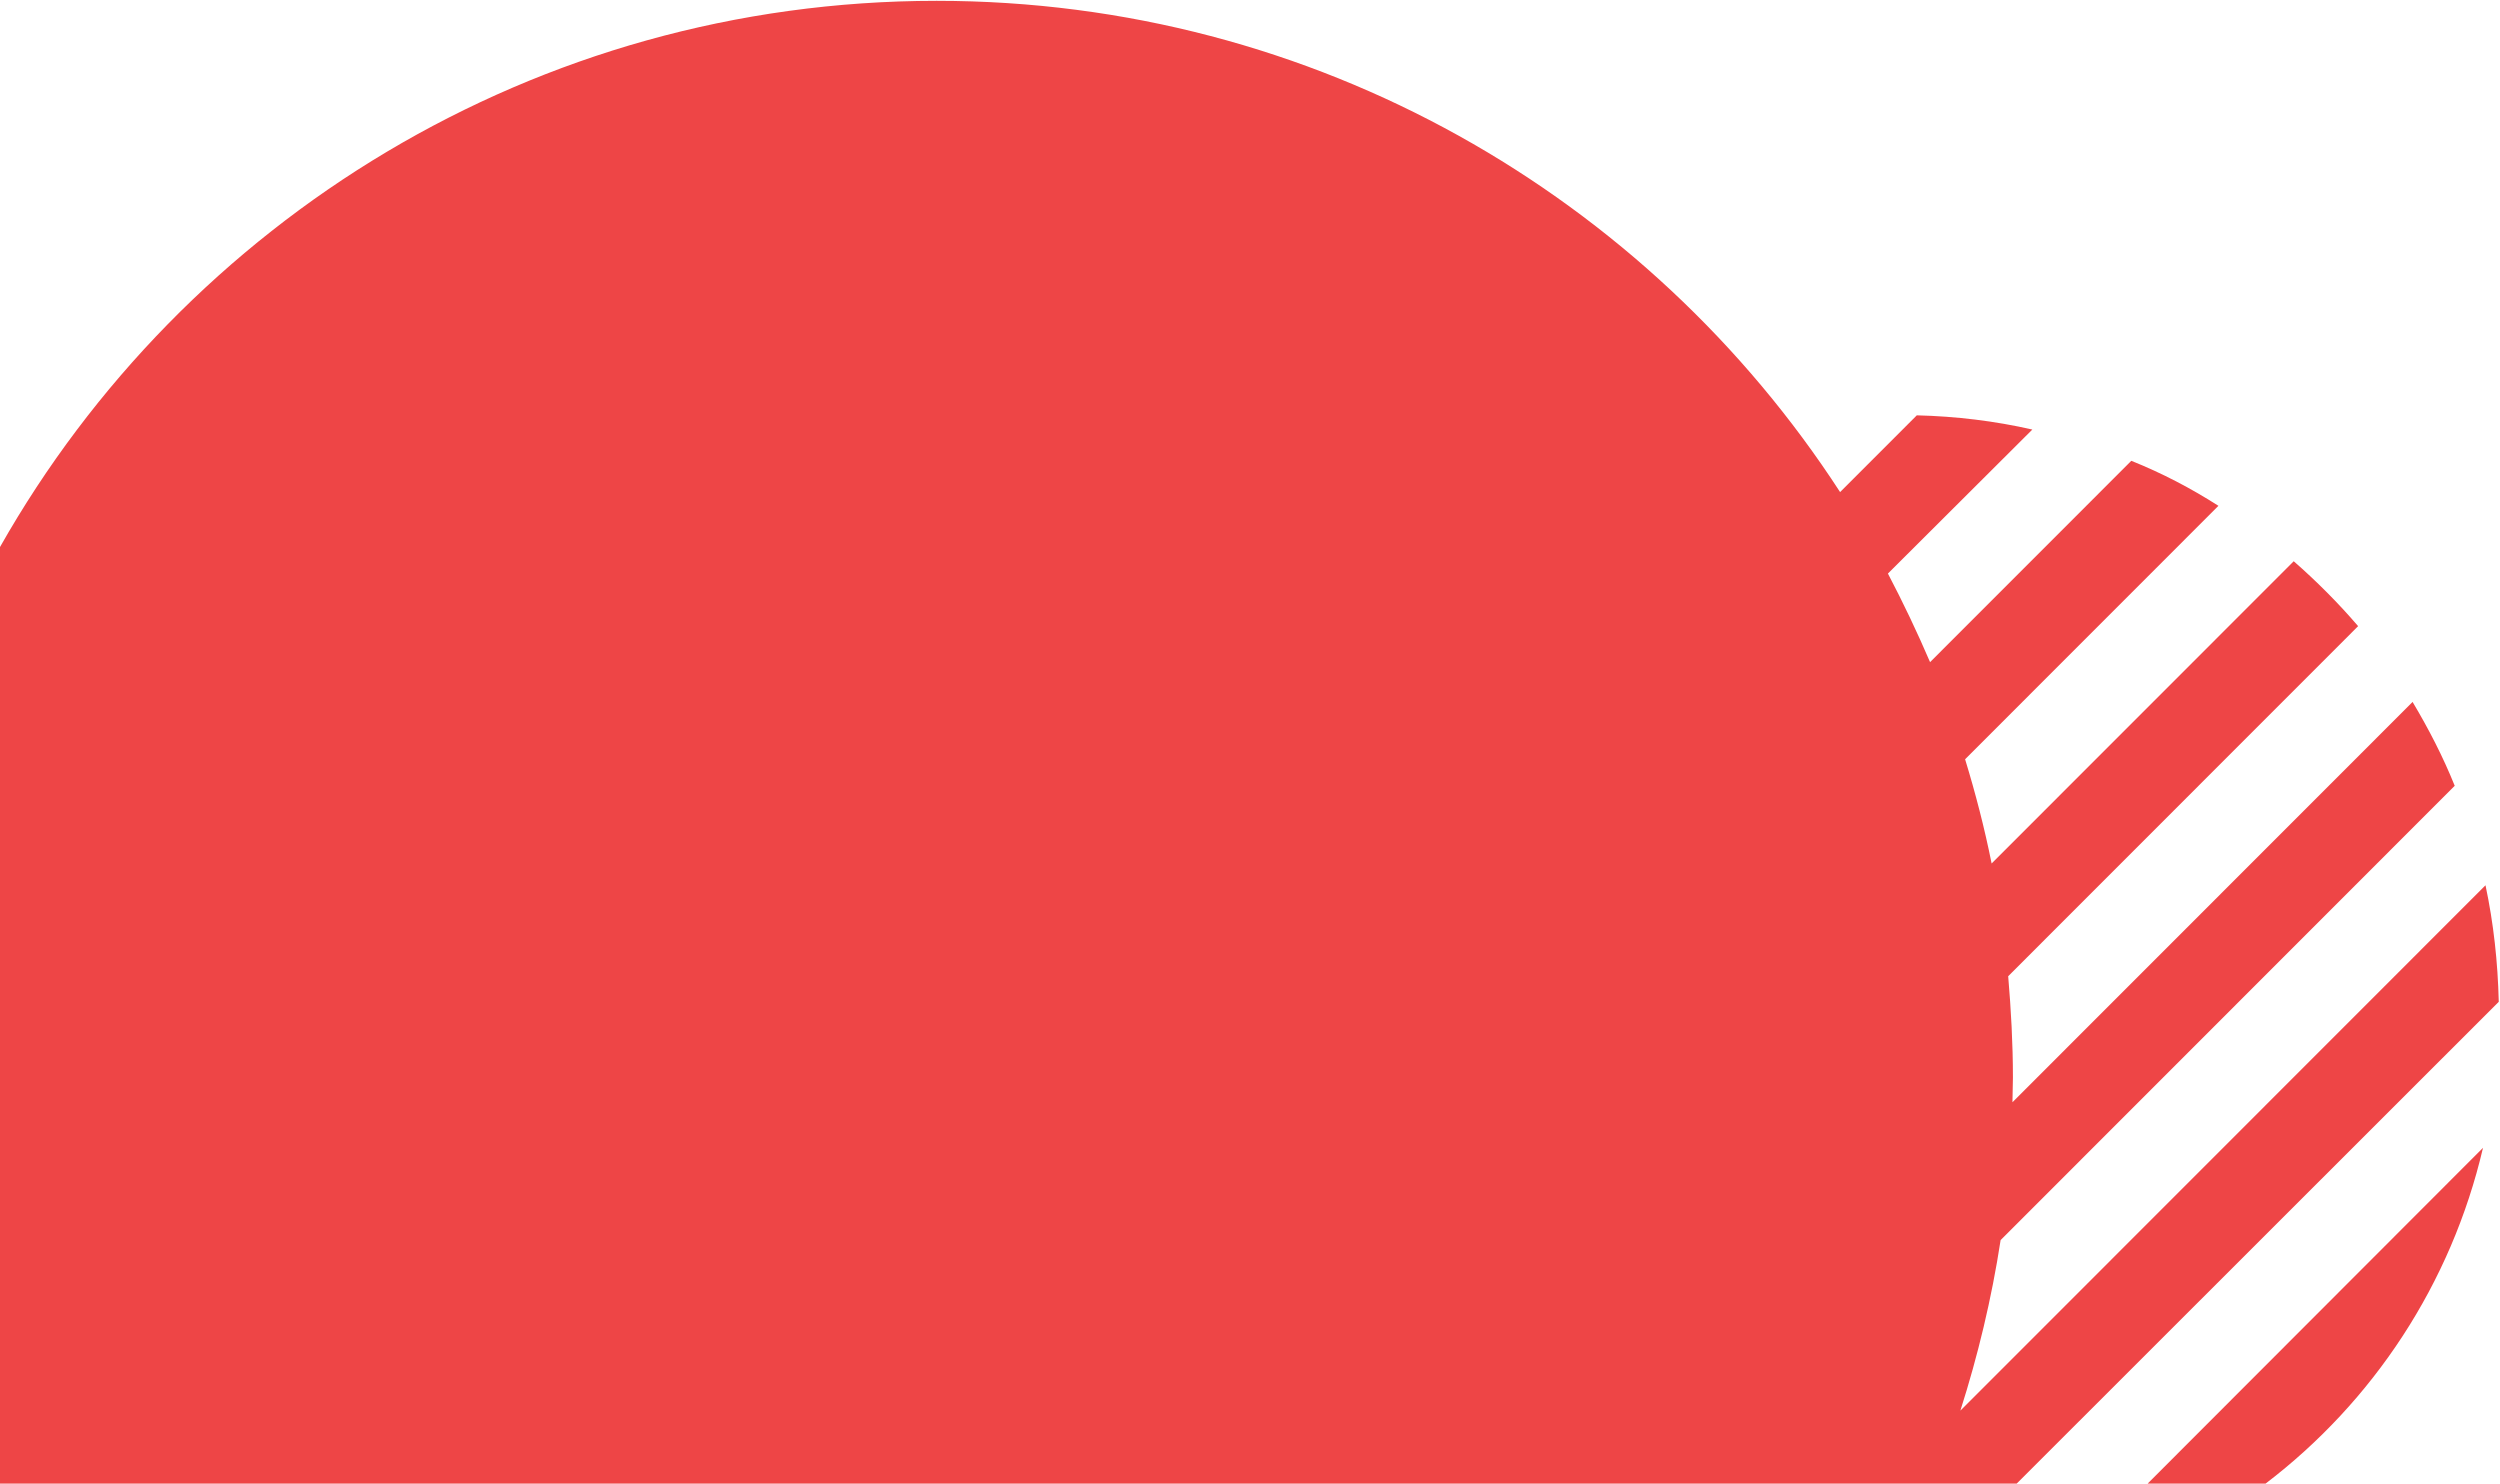 <svg width="6031" height="3580" xmlns="http://www.w3.org/2000/svg" xmlns:xlink="http://www.w3.org/1999/xlink" xml:space="preserve" overflow="hidden"><g transform="matrix(1 0 0 1 0 -1379)"><g><path d="M5996.02 3514.63C4729.19 4782.01 4729.19 4782.01 4729.19 4782.01 4771.45 4649.44 4804.58 4512.3 4826.28 4370.59 5921.76 3274.64 5921.76 3274.64 5921.76 3274.64 5893.21 3203.78 5858.94 3137.5 5820.1 3072.36 4854.84 4038.04 4854.84 4038.04 4854.84 4038.04 4854.84 4018.61 4855.98 3998.04 4855.98 3978.61 4855.98 3896.33 4851.41 3815.19 4844.56 3734.05 5688.73 2889.51 5688.73 2889.51 5688.73 2889.51 5640.75 2833.51 5588.21 2780.94 5533.38 2732.95 4804.58 3462.06 4804.58 3462.06 4804.58 3462.06 4787.44 3376.35 4765.74 3292.92 4740.61 3210.64 5351.75 2599.24 5351.75 2599.24 5351.75 2599.24 5285.5 2556.95 5215.81 2520.38 5141.56 2490.67 4656.08 2976.36 4656.08 2976.36 4656.08 2976.36 4625.24 2904.37 4590.97 2832.37 4554.41 2762.66 4902.82 2415.24 4902.82 2415.24 4902.82 2415.24 4812.58 2394.67 4718.91 2383.25 4624.09 2380.96 4439.04 2566.1 4439.04 2566.1 4439.04 2566.1 3976.4 1852.98 3173.35 1381 2259.5 1381 1290.82 1381 445.503 1912.41 0 2698.66 0 4958 0 4958 0 4958 3935.28 4958 3935.28 4958 3935.28 4958 4237.99 4958 4237.99 4958 4237.99 4958 4553.27 4958 4553.27 4958 4553.27 4958 4664.08 4958 4664.08 4958 4664.08 4958 4865.12 4958 4865.12 4958 4865.12 4958 6028 3795.76 6028 3795.76 6028 3795.76 6025.72 3699.76 6015.43 3606.05 5996.02 3514.63Z" fill="#EE4546" fill-rule="evenodd" fill-opacity="1"/><path d="M5465.52 4958C5724.9 4760.36 5913.44 4475.88 5990 4148 5181 4958 5181 4958 5181 4958L5465.52 4958Z" fill="#EE4546" fill-rule="evenodd" fill-opacity="1"/></g></g></svg>